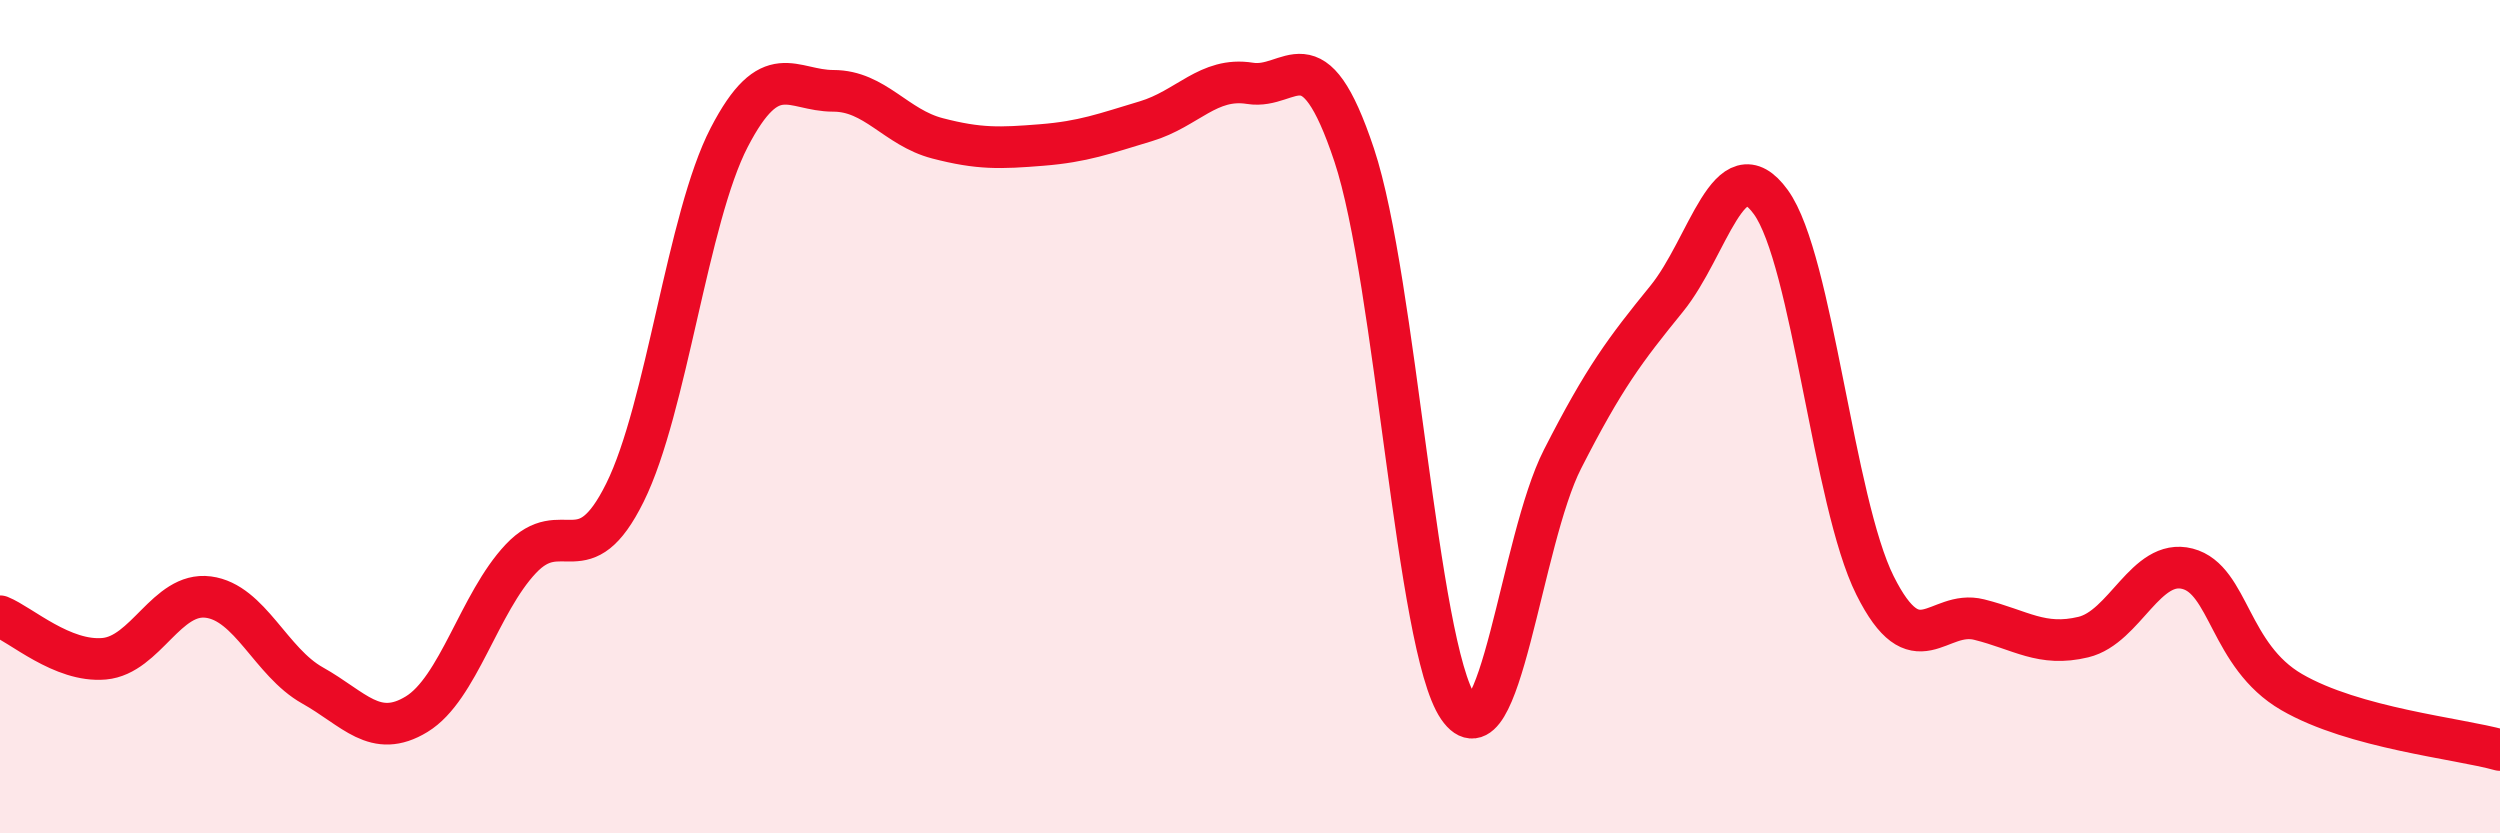 
    <svg width="60" height="20" viewBox="0 0 60 20" xmlns="http://www.w3.org/2000/svg">
      <path
        d="M 0,14.79 C 0.5,14.99 1.5,15.9 2.5,15.81 C 3.5,15.72 4,14.2 5,14.33 C 6,14.46 6.5,15.89 7.5,16.45 C 8.5,17.01 9,17.75 10,17.14 C 11,16.53 11.5,14.47 12.5,13.41 C 13.5,12.35 14,13.84 15,11.82 C 16,9.8 16.5,5.23 17.5,3.3 C 18.5,1.37 19,2.18 20,2.18 C 21,2.18 21.5,3.06 22.5,3.32 C 23.5,3.58 24,3.56 25,3.48 C 26,3.4 26.5,3.21 27.5,2.91 C 28.5,2.61 29,1.84 30,2 C 31,2.16 31.5,0.72 32.5,3.72 C 33.5,6.72 34,15.52 35,16.98 C 36,18.44 36.5,12.98 37.5,11.02 C 38.5,9.06 39,8.4 40,7.17 C 41,5.94 41.5,3.47 42.5,4.85 C 43.5,6.23 44,12.05 45,14.05 C 46,16.05 46.5,14.62 47.5,14.87 C 48.5,15.12 49,15.53 50,15.29 C 51,15.05 51.5,13.39 52.5,13.65 C 53.5,13.91 53.5,15.74 55,16.61 C 56.5,17.48 59,17.72 60,18L60 20L0 20Z"
        fill="#EB0A25"
        opacity="0.1"
        stroke-linecap="round"
        stroke-linejoin="round"
      />
      <path
        d="M 0,14.79 C 0.5,14.99 1.5,15.9 2.5,15.81 C 3.5,15.72 4,14.2 5,14.33 C 6,14.46 6.5,15.89 7.5,16.45 C 8.5,17.01 9,17.75 10,17.14 C 11,16.53 11.5,14.47 12.5,13.41 C 13.5,12.35 14,13.84 15,11.82 C 16,9.8 16.5,5.23 17.5,3.3 C 18.5,1.37 19,2.18 20,2.18 C 21,2.18 21.5,3.06 22.5,3.32 C 23.5,3.58 24,3.56 25,3.48 C 26,3.4 26.5,3.21 27.5,2.91 C 28.5,2.61 29,1.84 30,2 C 31,2.16 31.5,0.72 32.5,3.72 C 33.5,6.72 34,15.52 35,16.98 C 36,18.44 36.5,12.98 37.5,11.02 C 38.5,9.06 39,8.4 40,7.17 C 41,5.94 41.5,3.47 42.5,4.85 C 43.5,6.23 44,12.05 45,14.05 C 46,16.05 46.5,14.62 47.5,14.87 C 48.5,15.12 49,15.53 50,15.29 C 51,15.05 51.5,13.39 52.5,13.65 C 53.5,13.91 53.5,15.74 55,16.61 C 56.5,17.48 59,17.72 60,18"
        stroke="#EB0A25"
        stroke-width="1"
        fill="none"
        stroke-linecap="round"
        stroke-linejoin="round"
      />
    </svg>
  